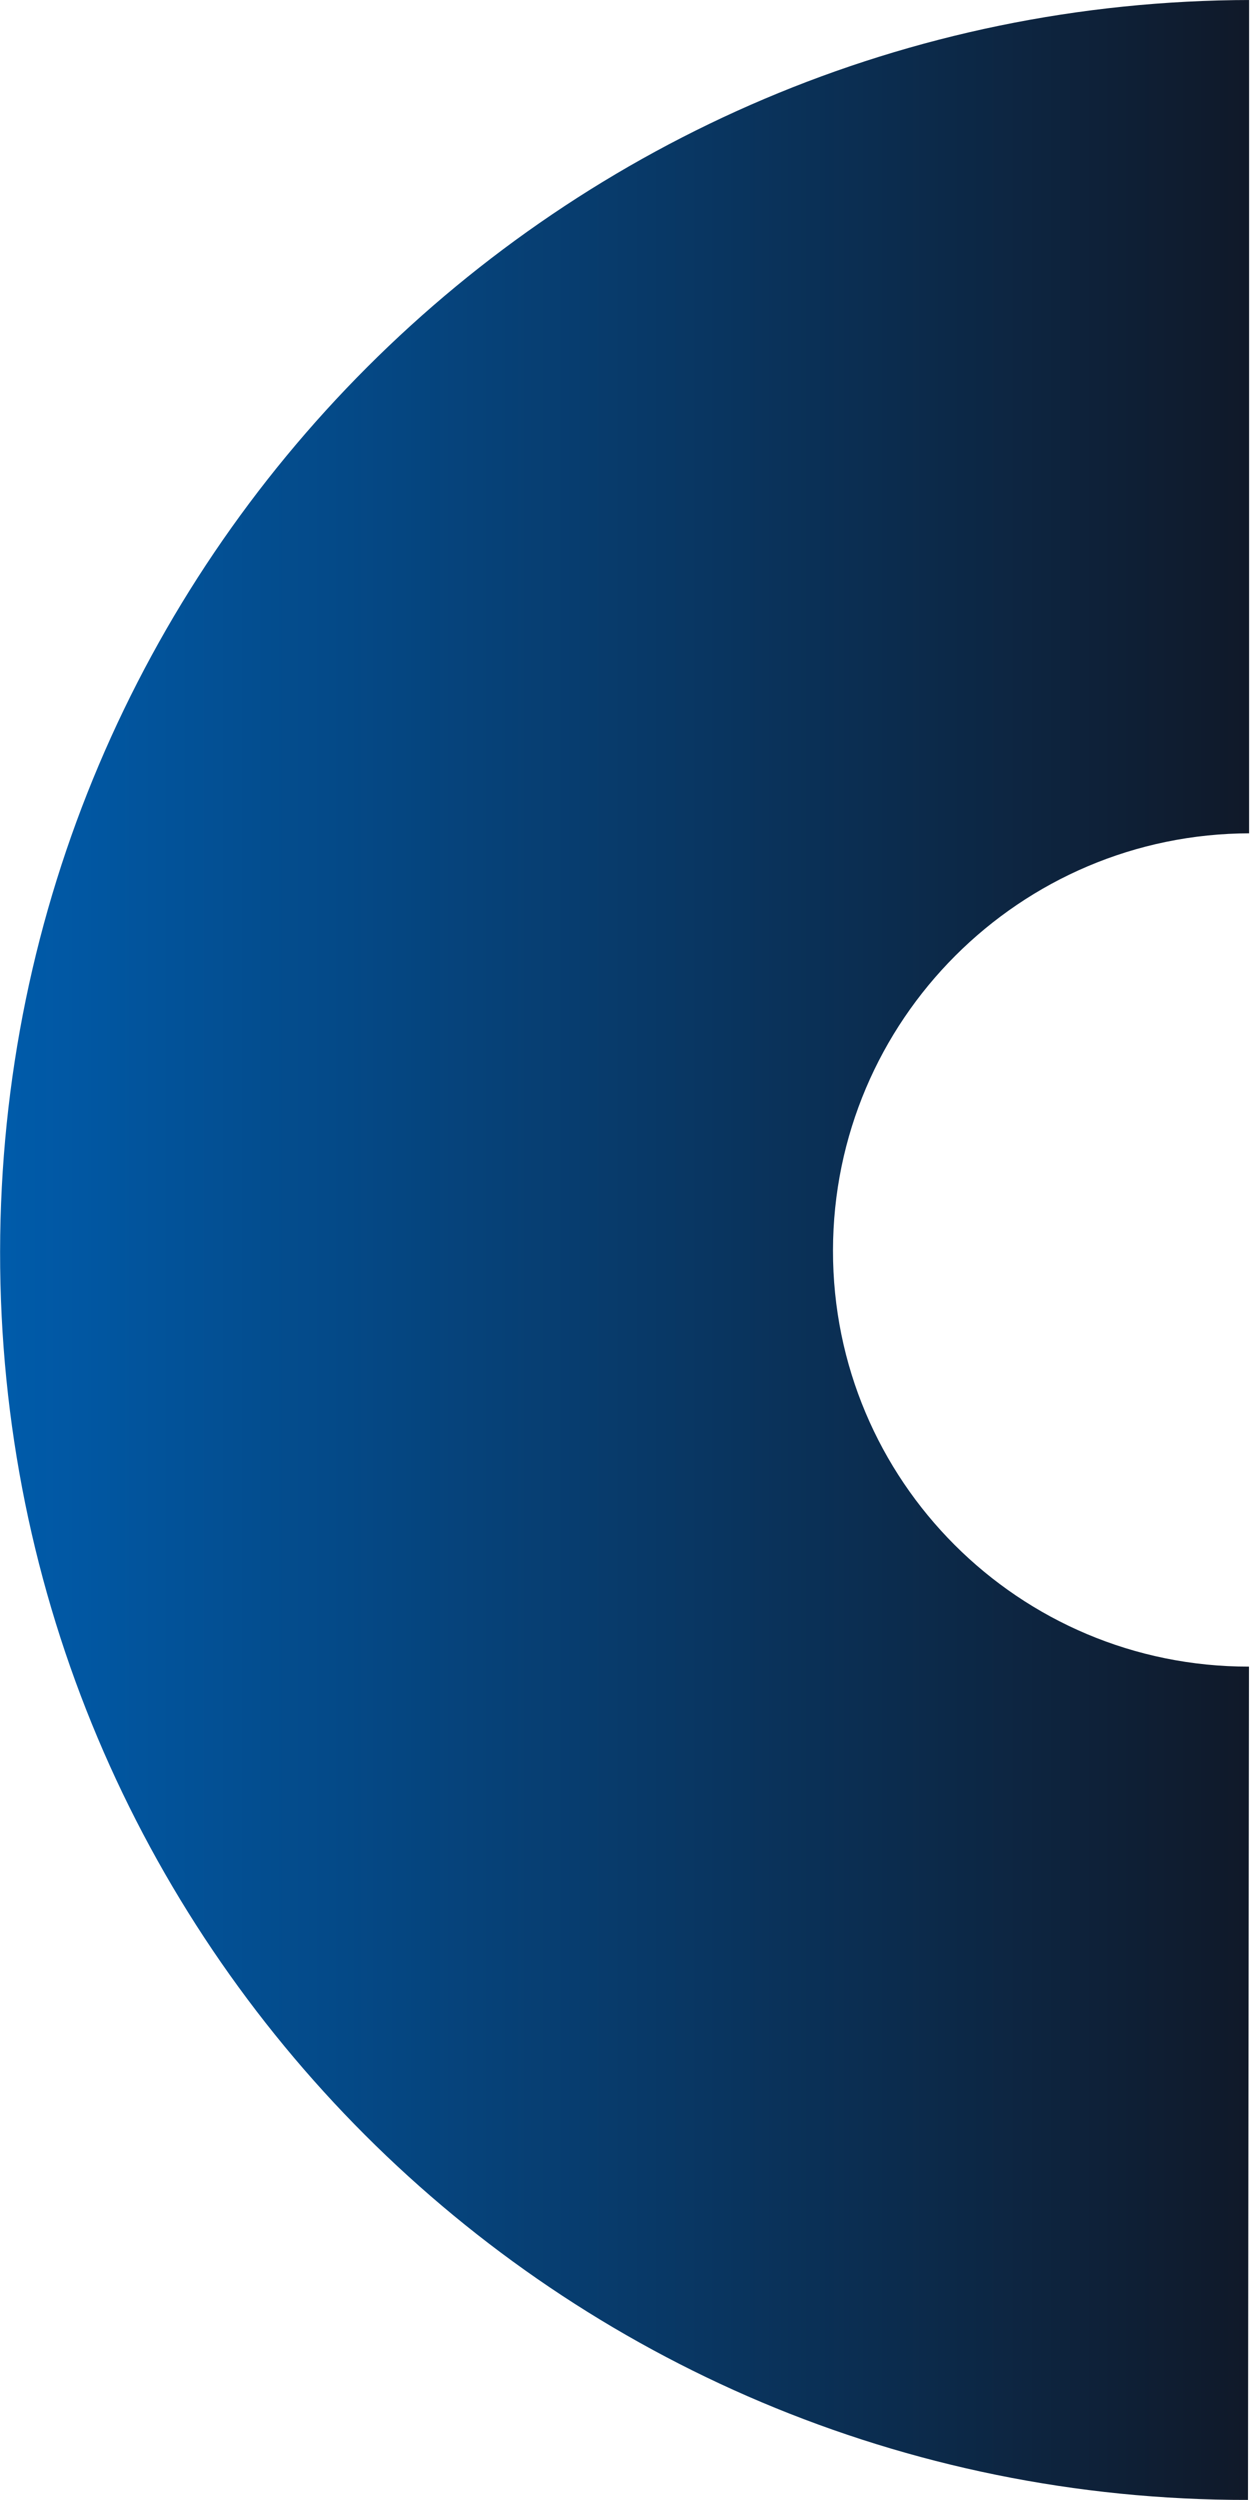 <svg id="Layer_1" data-name="Layer 1" xmlns="http://www.w3.org/2000/svg" xmlns:xlink="http://www.w3.org/1999/xlink" viewBox="0 0 1263.05 2522.97"><defs><style>.cls-1{fill:none;}.cls-2{clip-path:url(#clip-path);}.cls-3{clip-path:url(#clip-path-2);}.cls-4{fill:url(#linear-gradient);}</style><clipPath id="clip-path" transform="translate(-178.87)"><rect class="cls-1" width="1440" height="3058"/></clipPath><clipPath id="clip-path-2" transform="translate(-178.87)"><polygon class="cls-1" points="-0.79 3058.2 3.4 -1251.79 2703.41 -1254.93 2699.22 3055.05 -0.79 3058.2"/></clipPath><linearGradient id="linear-gradient" x1="422.44" y1="1949.22" x2="422.44" y2="1948.22" gradientTransform="matrix(0, -2522.97, -1263.05, 0, 2462154.29, 1067068.68)" gradientUnits="userSpaceOnUse"><stop offset="0" stop-color="#005baa"/><stop offset="1" stop-color="#101827"/></linearGradient></defs><g class="cls-2"><g class="cls-3"><path class="cls-4" d="M1440.88,841c-232.23.29-420.73,188.79-421,421s187.74,420.26,420,420l-1,841c-696.7.86-1260.78-563.21-1259.91-1259.92S745.23.87,1441.92,0m-1,841,1-841" transform="translate(-178.87)"/></g></g></svg>